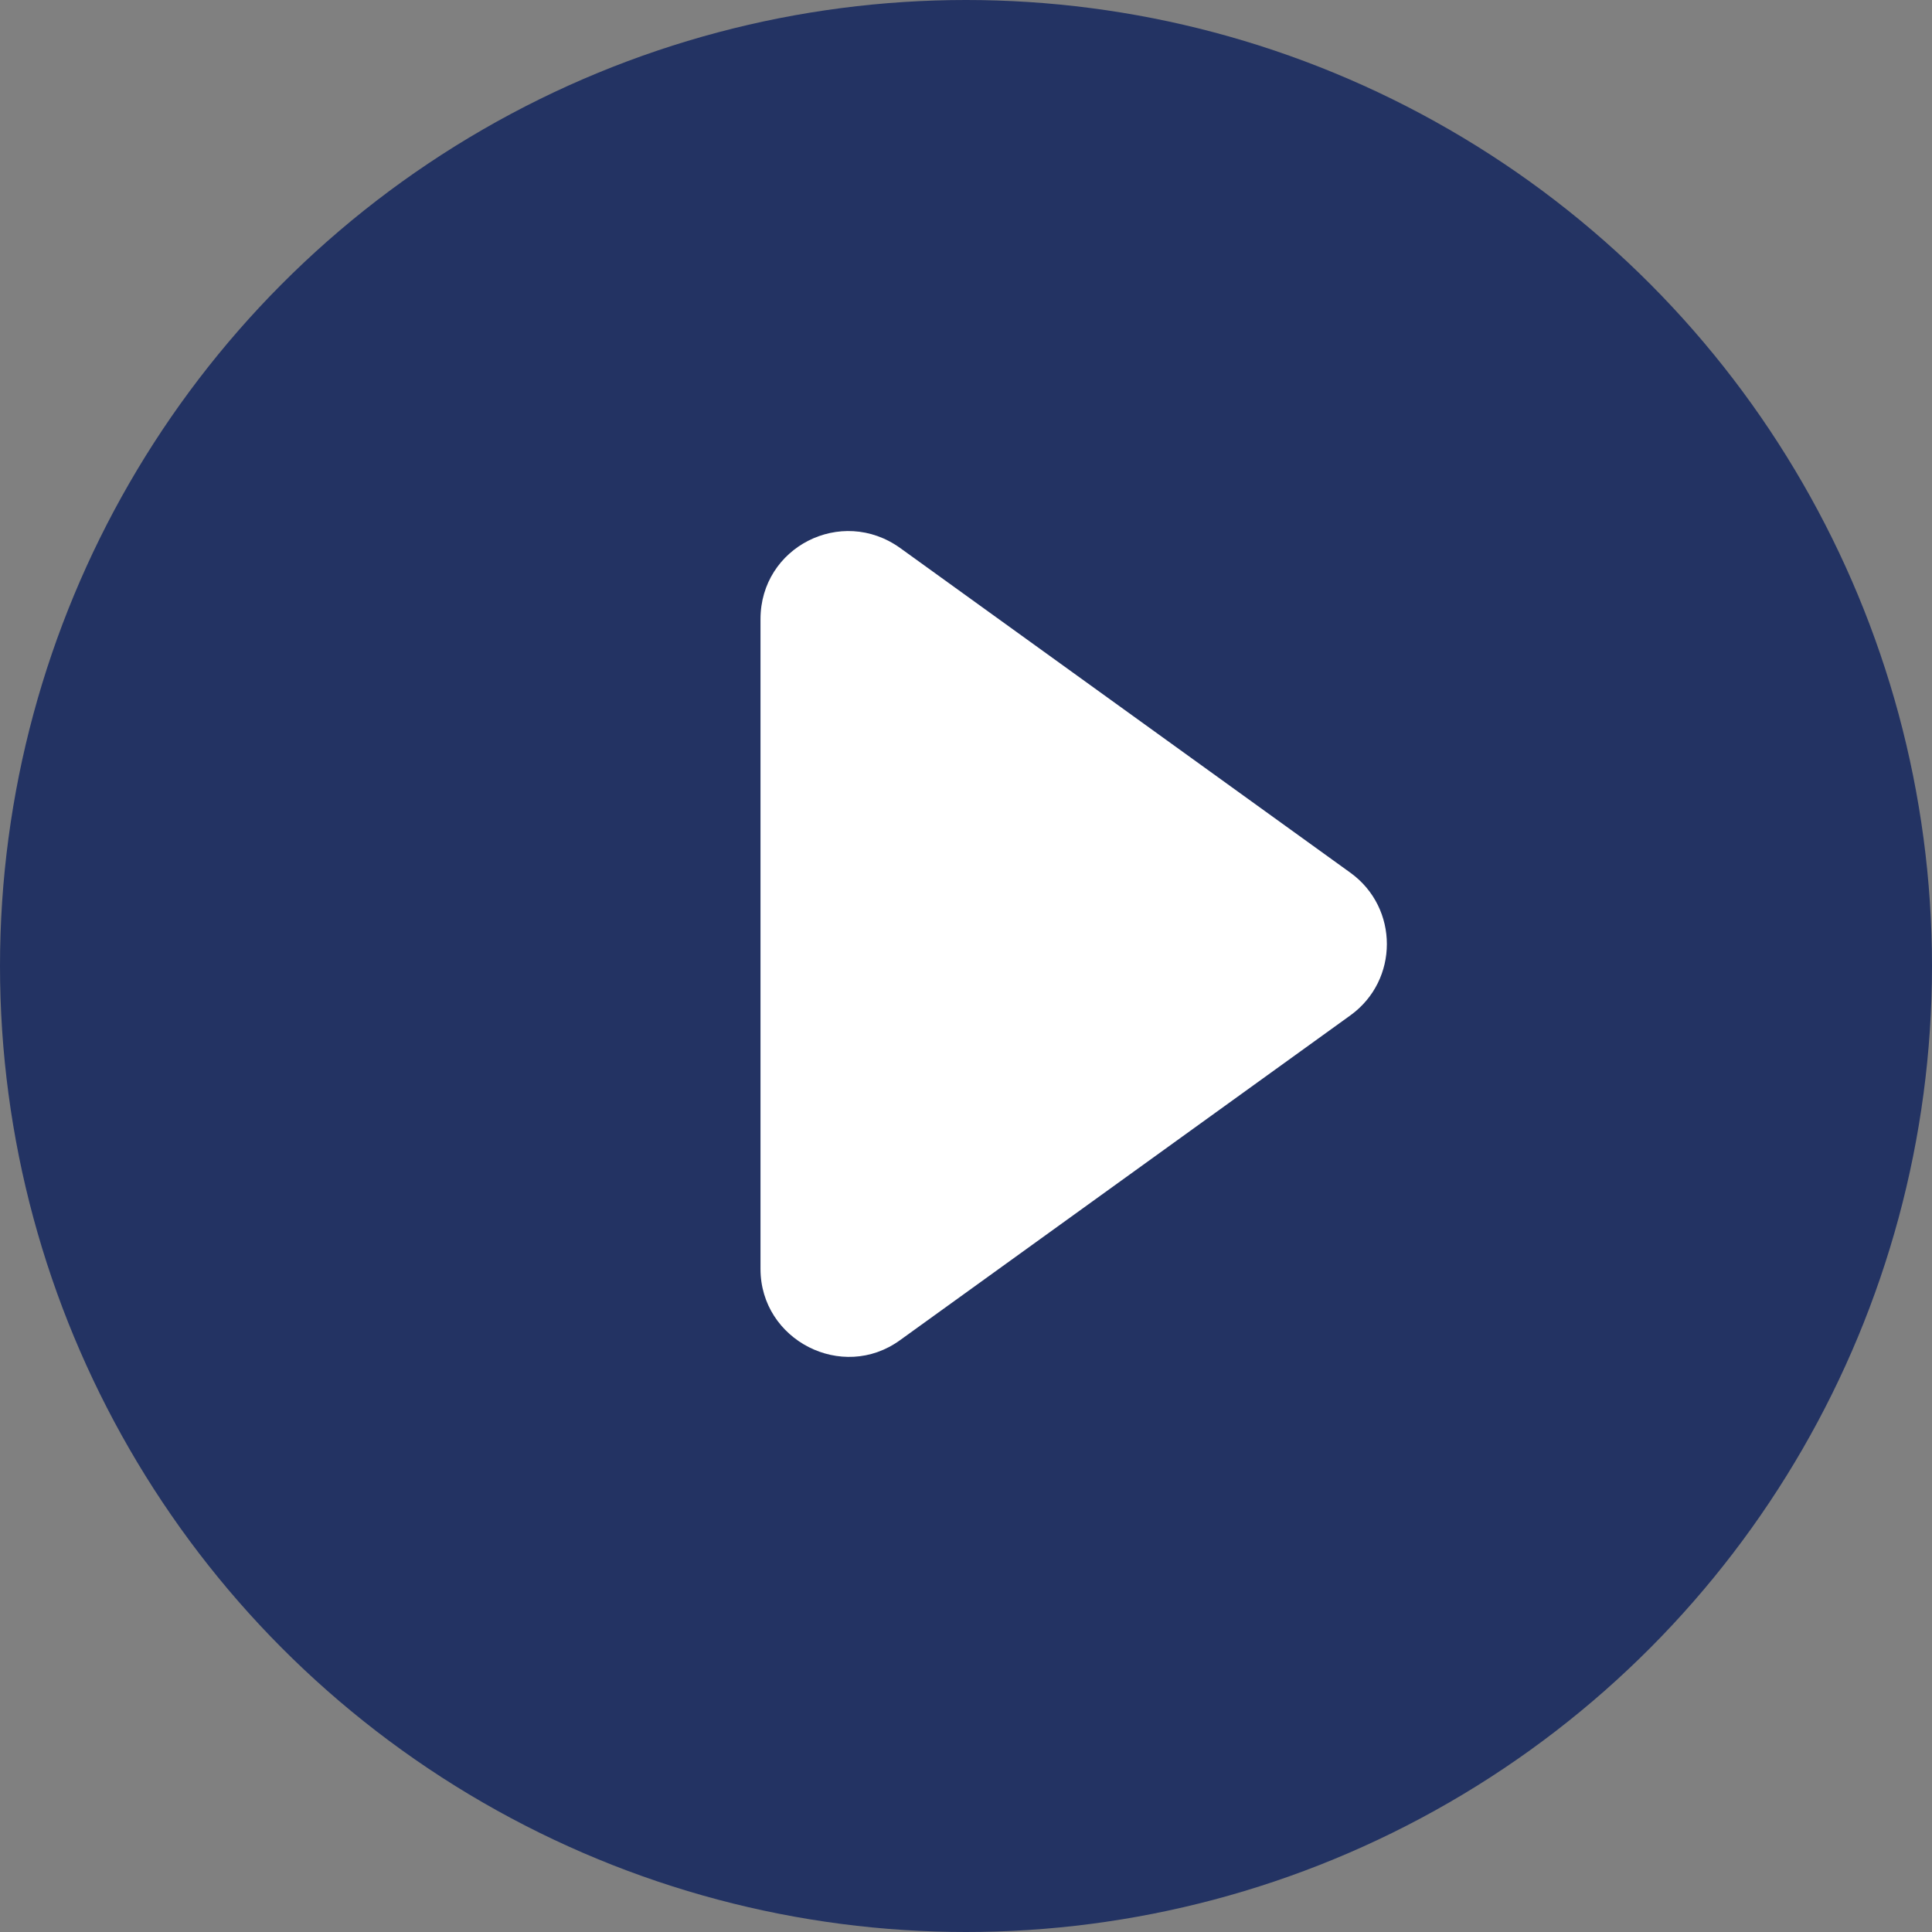 <?xml version="1.0" encoding="UTF-8"?><svg id="a" xmlns="http://www.w3.org/2000/svg" viewBox="0 0 22 22"><rect x="0" y="0" width="22" height="22" fill="#808080" stroke="none"/><defs><style>.b{fill:#fff;}.c{fill:#233363;}</style></defs><circle class="c" cx="11" cy="11" r="11"/><path class="b" d="m8.66,10.75v-3.7c0-.82.92-1.29,1.59-.81l5.13,3.7c.55.4.55,1.22,0,1.62l-5.13,3.7c-.66.48-1.59,0-1.59-.81v-3.7Z"/></svg>